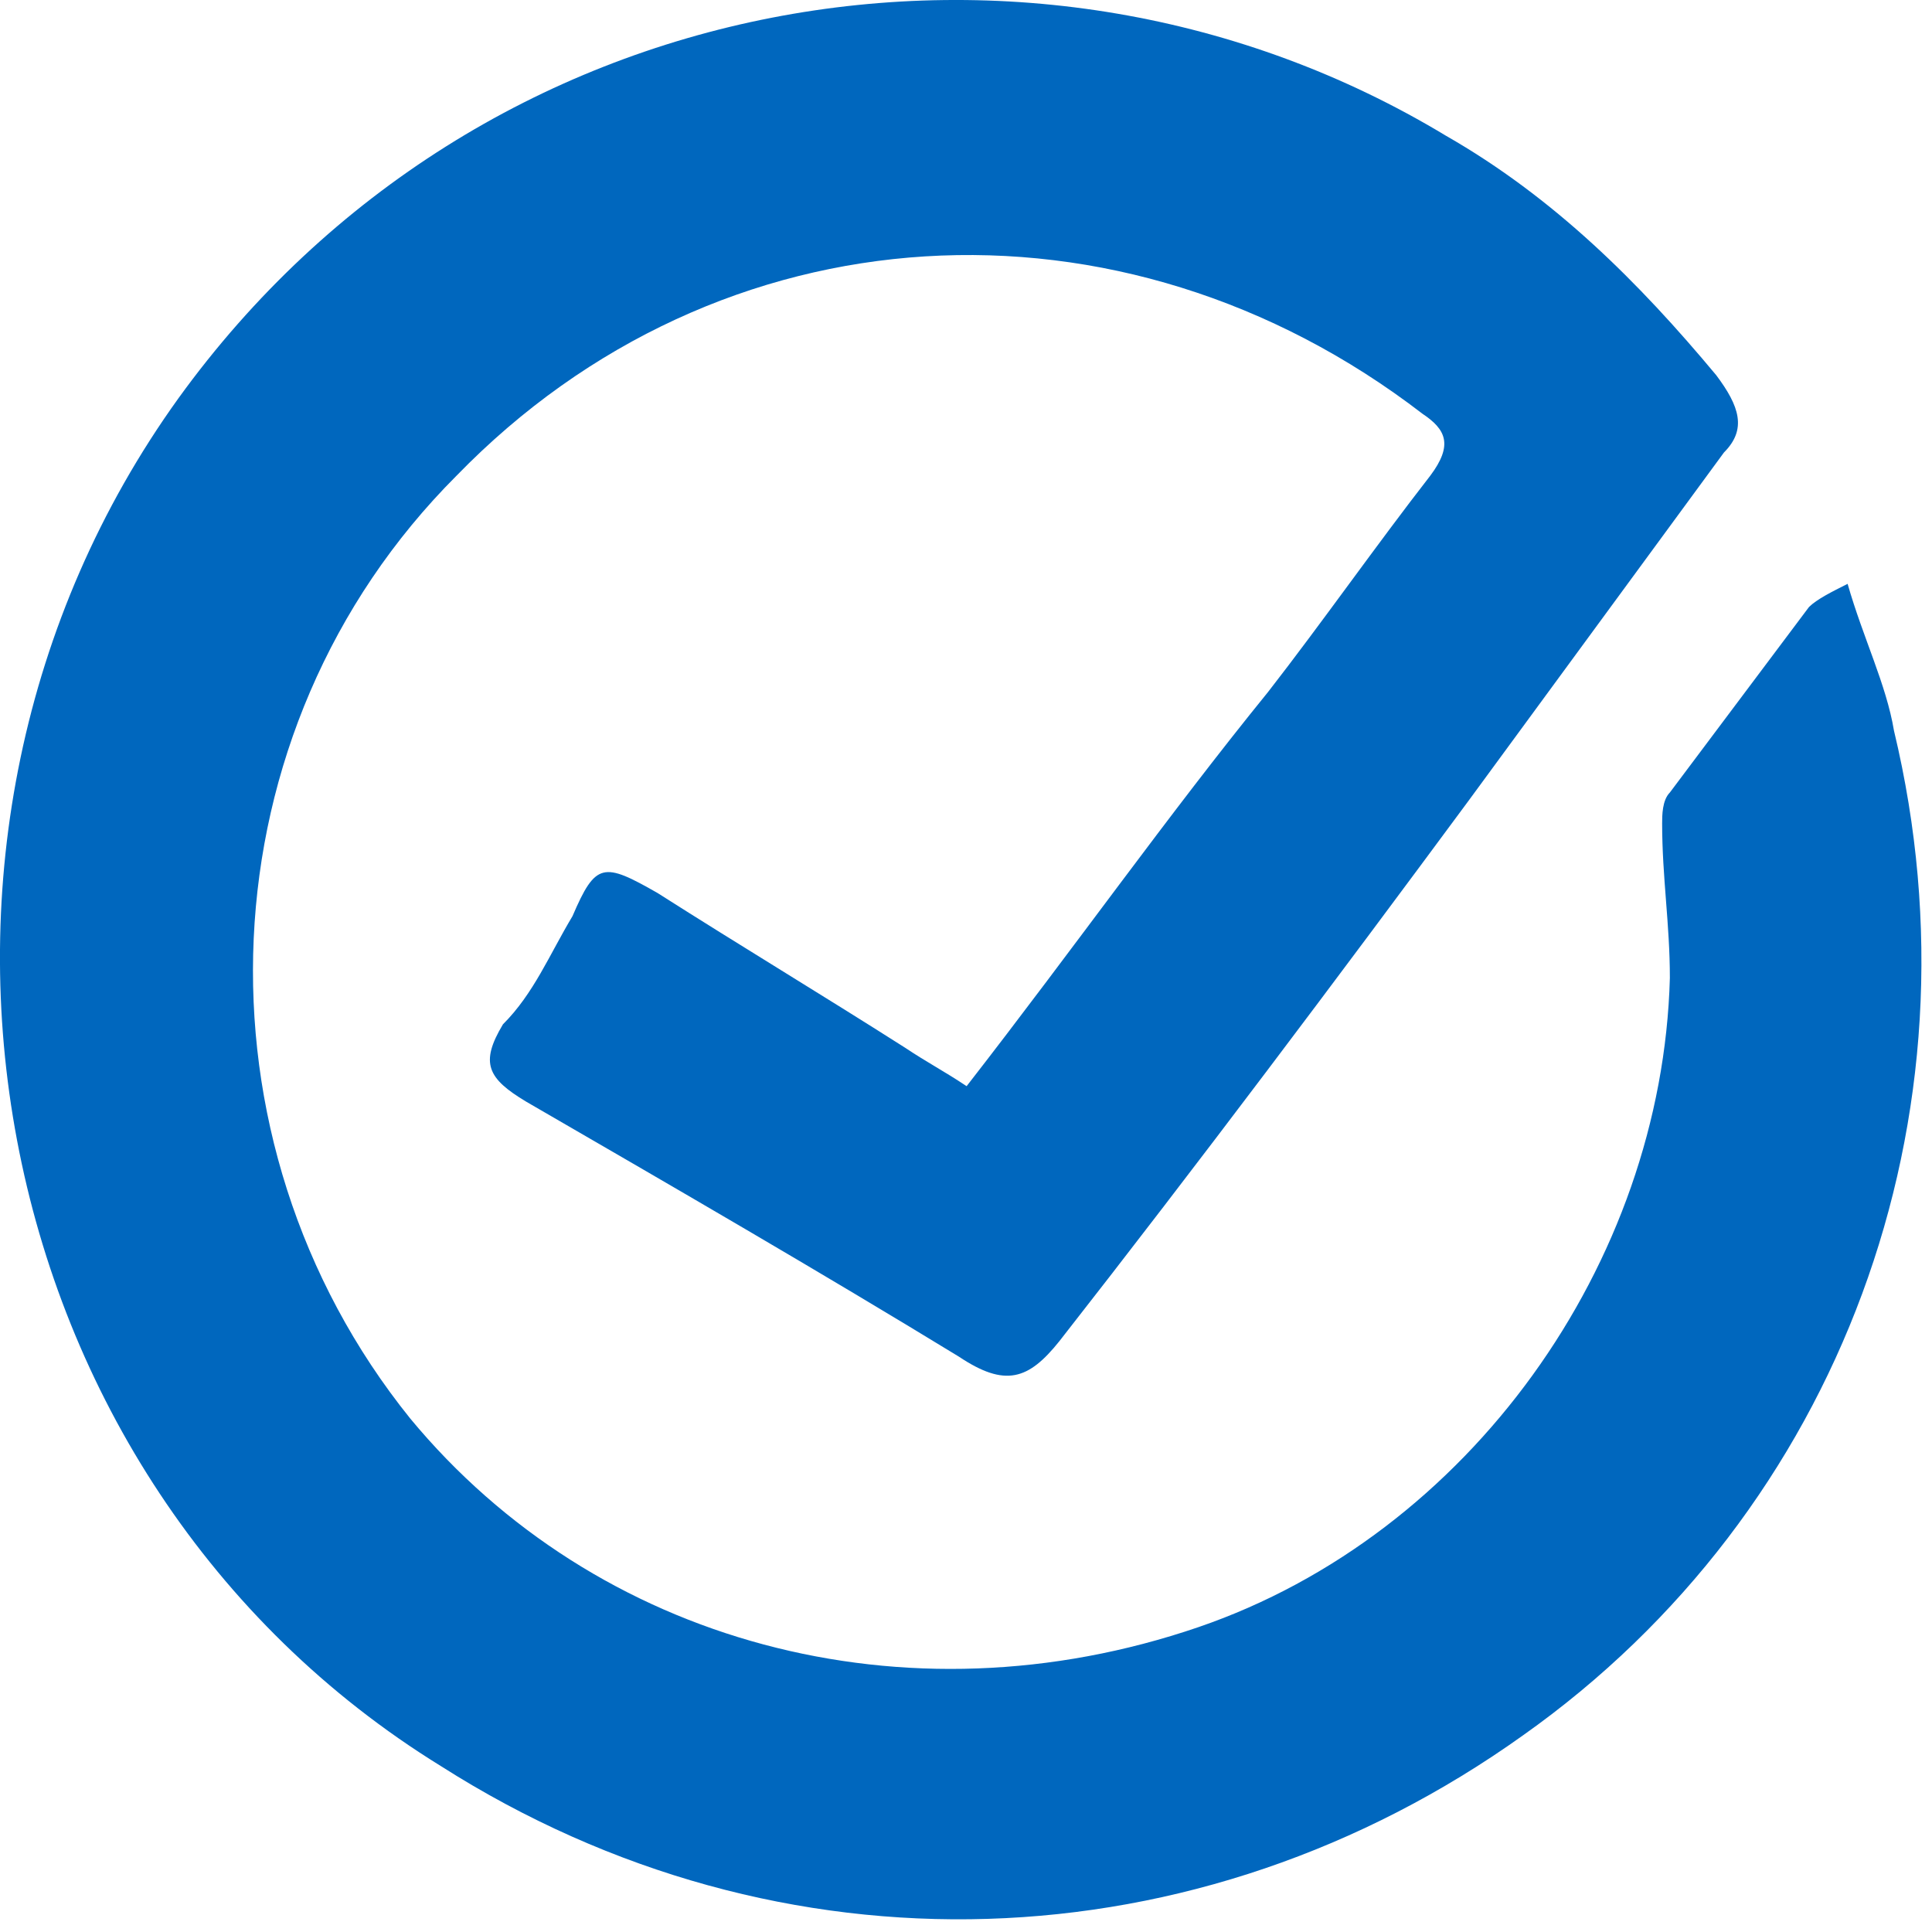 <svg style="width: 100% !important; height: 100% !important; fill: #0067BE !important;" viewBox="0 0 25 25" version="1.1" xmlns="http://www.w3.org/2000/svg" xmlns:xlink="http://www.w3.org/1999/xlink">
    <title>Fakespot</title>
    <g id="Page-1" stroke="none" stroke-width="1" style="fill: #0067BE !important;" fill-rule="evenodd">
        <g id="Bottom-Pos" transform="translate(-369, -619)" style="fill: #0067BE !important;" fill-rule="nonzero">
            <g id="Group-4" style="fill: #0067BE !important;" transform="translate(349, 605)">
                <path d="M32.508,28.055 C32.208,27.855 32.008,27.755 31.708,27.555 C30.608,26.855 29.608,26.255 28.508,25.555 C27.808,25.155 27.708,25.155 27.408,25.855 C27.108,26.355 26.908,26.855 26.508,27.255 C26.208,27.755 26.308,27.955 26.808,28.255 C28.708,29.355 30.608,30.455 32.408,31.555 C33.008,31.955 33.308,31.855 33.708,31.355 C35.508,29.055 37.308,26.655 39.008,24.355 C40.108,22.855 41.208,21.355 42.308,19.855 C42.608,19.555 42.508,19.255 42.208,18.855 C41.208,17.655 40.108,16.555 38.708,15.755 C33.408,12.555 26.208,13.755 22.308,19.155 C18.208,24.855 19.708,33.155 25.708,36.855 C30.108,39.655 35.508,39.455 39.708,36.455 C43.808,33.555 45.708,28.455 44.508,23.455 C44.408,22.855 44.108,22.255 43.908,21.555 C43.708,21.655 43.508,21.755 43.408,21.855 C42.808,22.655 42.208,23.455 41.608,24.255 C41.508,24.355 41.508,24.555 41.508,24.655 C41.508,25.355 41.608,25.955 41.608,26.655 C41.508,30.355 39.008,33.855 35.508,35.055 C31.708,36.355 27.708,35.255 25.308,32.355 C22.408,28.755 22.608,23.455 25.908,20.155 C29.308,16.655 34.508,16.355 38.408,19.355 C38.708,19.555 38.808,19.755 38.508,20.155 C37.808,21.055 37.108,22.055 36.408,22.955 C35.108,24.555 33.908,26.255 32.508,28.055" id="Fill-1"></path>
            </g>
        </g>
    </g>
</svg>